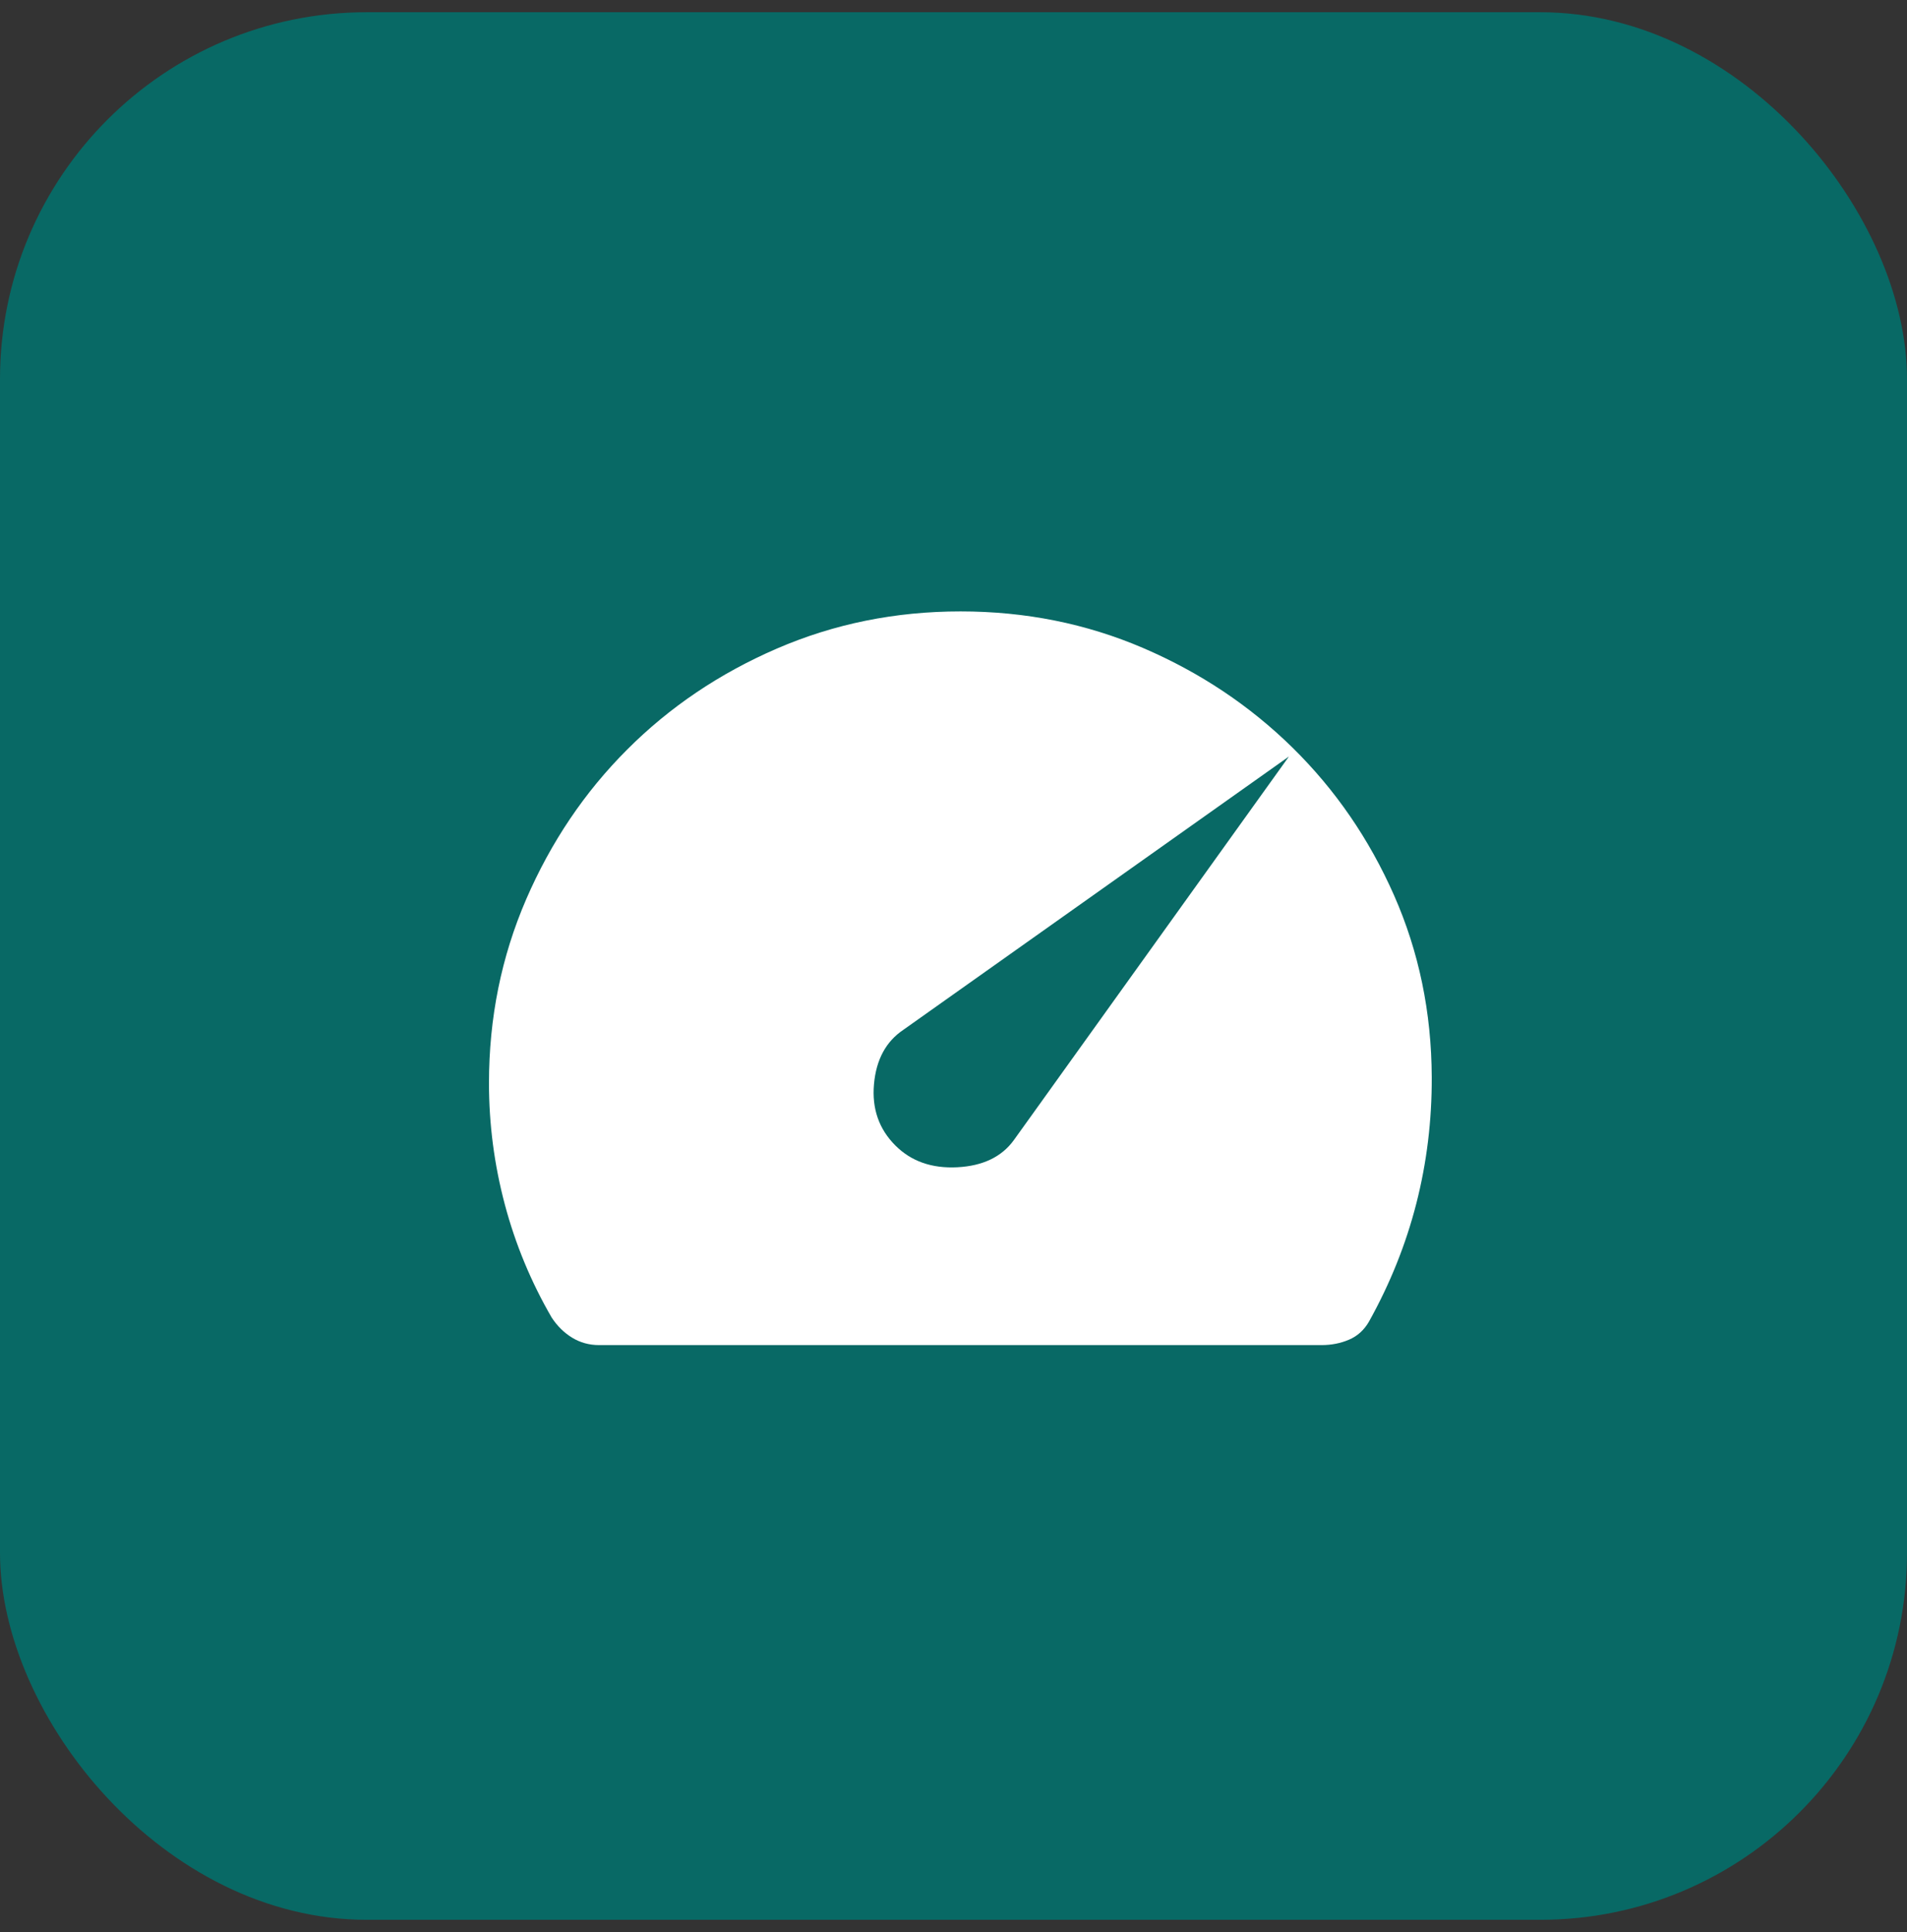 <svg width="78" height="79" viewBox="0 0 78 79" fill="none" xmlns="http://www.w3.org/2000/svg">
<rect x="0" y="0" width="78" height="79" fill="#333333" stroke="none"/>
<g id="Group 41352">
<rect id="Rectangle 443" y="0.5" width="78" height="78" rx="15" fill="#086965"/>
<path id="Vector" d="M36.624 46.84C37.27 47.486 38.113 47.782 39.153 47.729C40.196 47.675 40.966 47.307 41.463 46.626L52.719 30.934L36.946 42.111C36.237 42.588 35.838 43.327 35.748 44.329C35.658 45.33 35.95 46.167 36.624 46.84ZM24.5 55C24.1 55 23.734 54.899 23.403 54.698C23.071 54.495 22.791 54.219 22.563 53.871C21.717 52.412 21.079 50.871 20.647 49.246C20.216 47.622 20 45.969 20 44.286C20 41.623 20.507 39.119 21.521 36.773C22.537 34.427 23.914 32.386 25.651 30.651C27.386 28.912 29.427 27.536 31.773 26.521C34.119 25.507 36.623 25 39.286 25C41.94 25 44.429 25.499 46.754 26.496C49.078 27.493 51.115 28.851 52.865 30.569C54.615 32.288 55.999 34.3 57.018 36.606C58.036 38.911 58.551 41.391 58.561 44.046C58.568 45.817 58.358 47.538 57.931 49.208C57.504 50.878 56.859 52.487 55.996 54.036C55.796 54.384 55.523 54.632 55.177 54.779C54.833 54.926 54.46 55 54.059 55H24.5Z" fill="white"/>
</g>
</svg>
